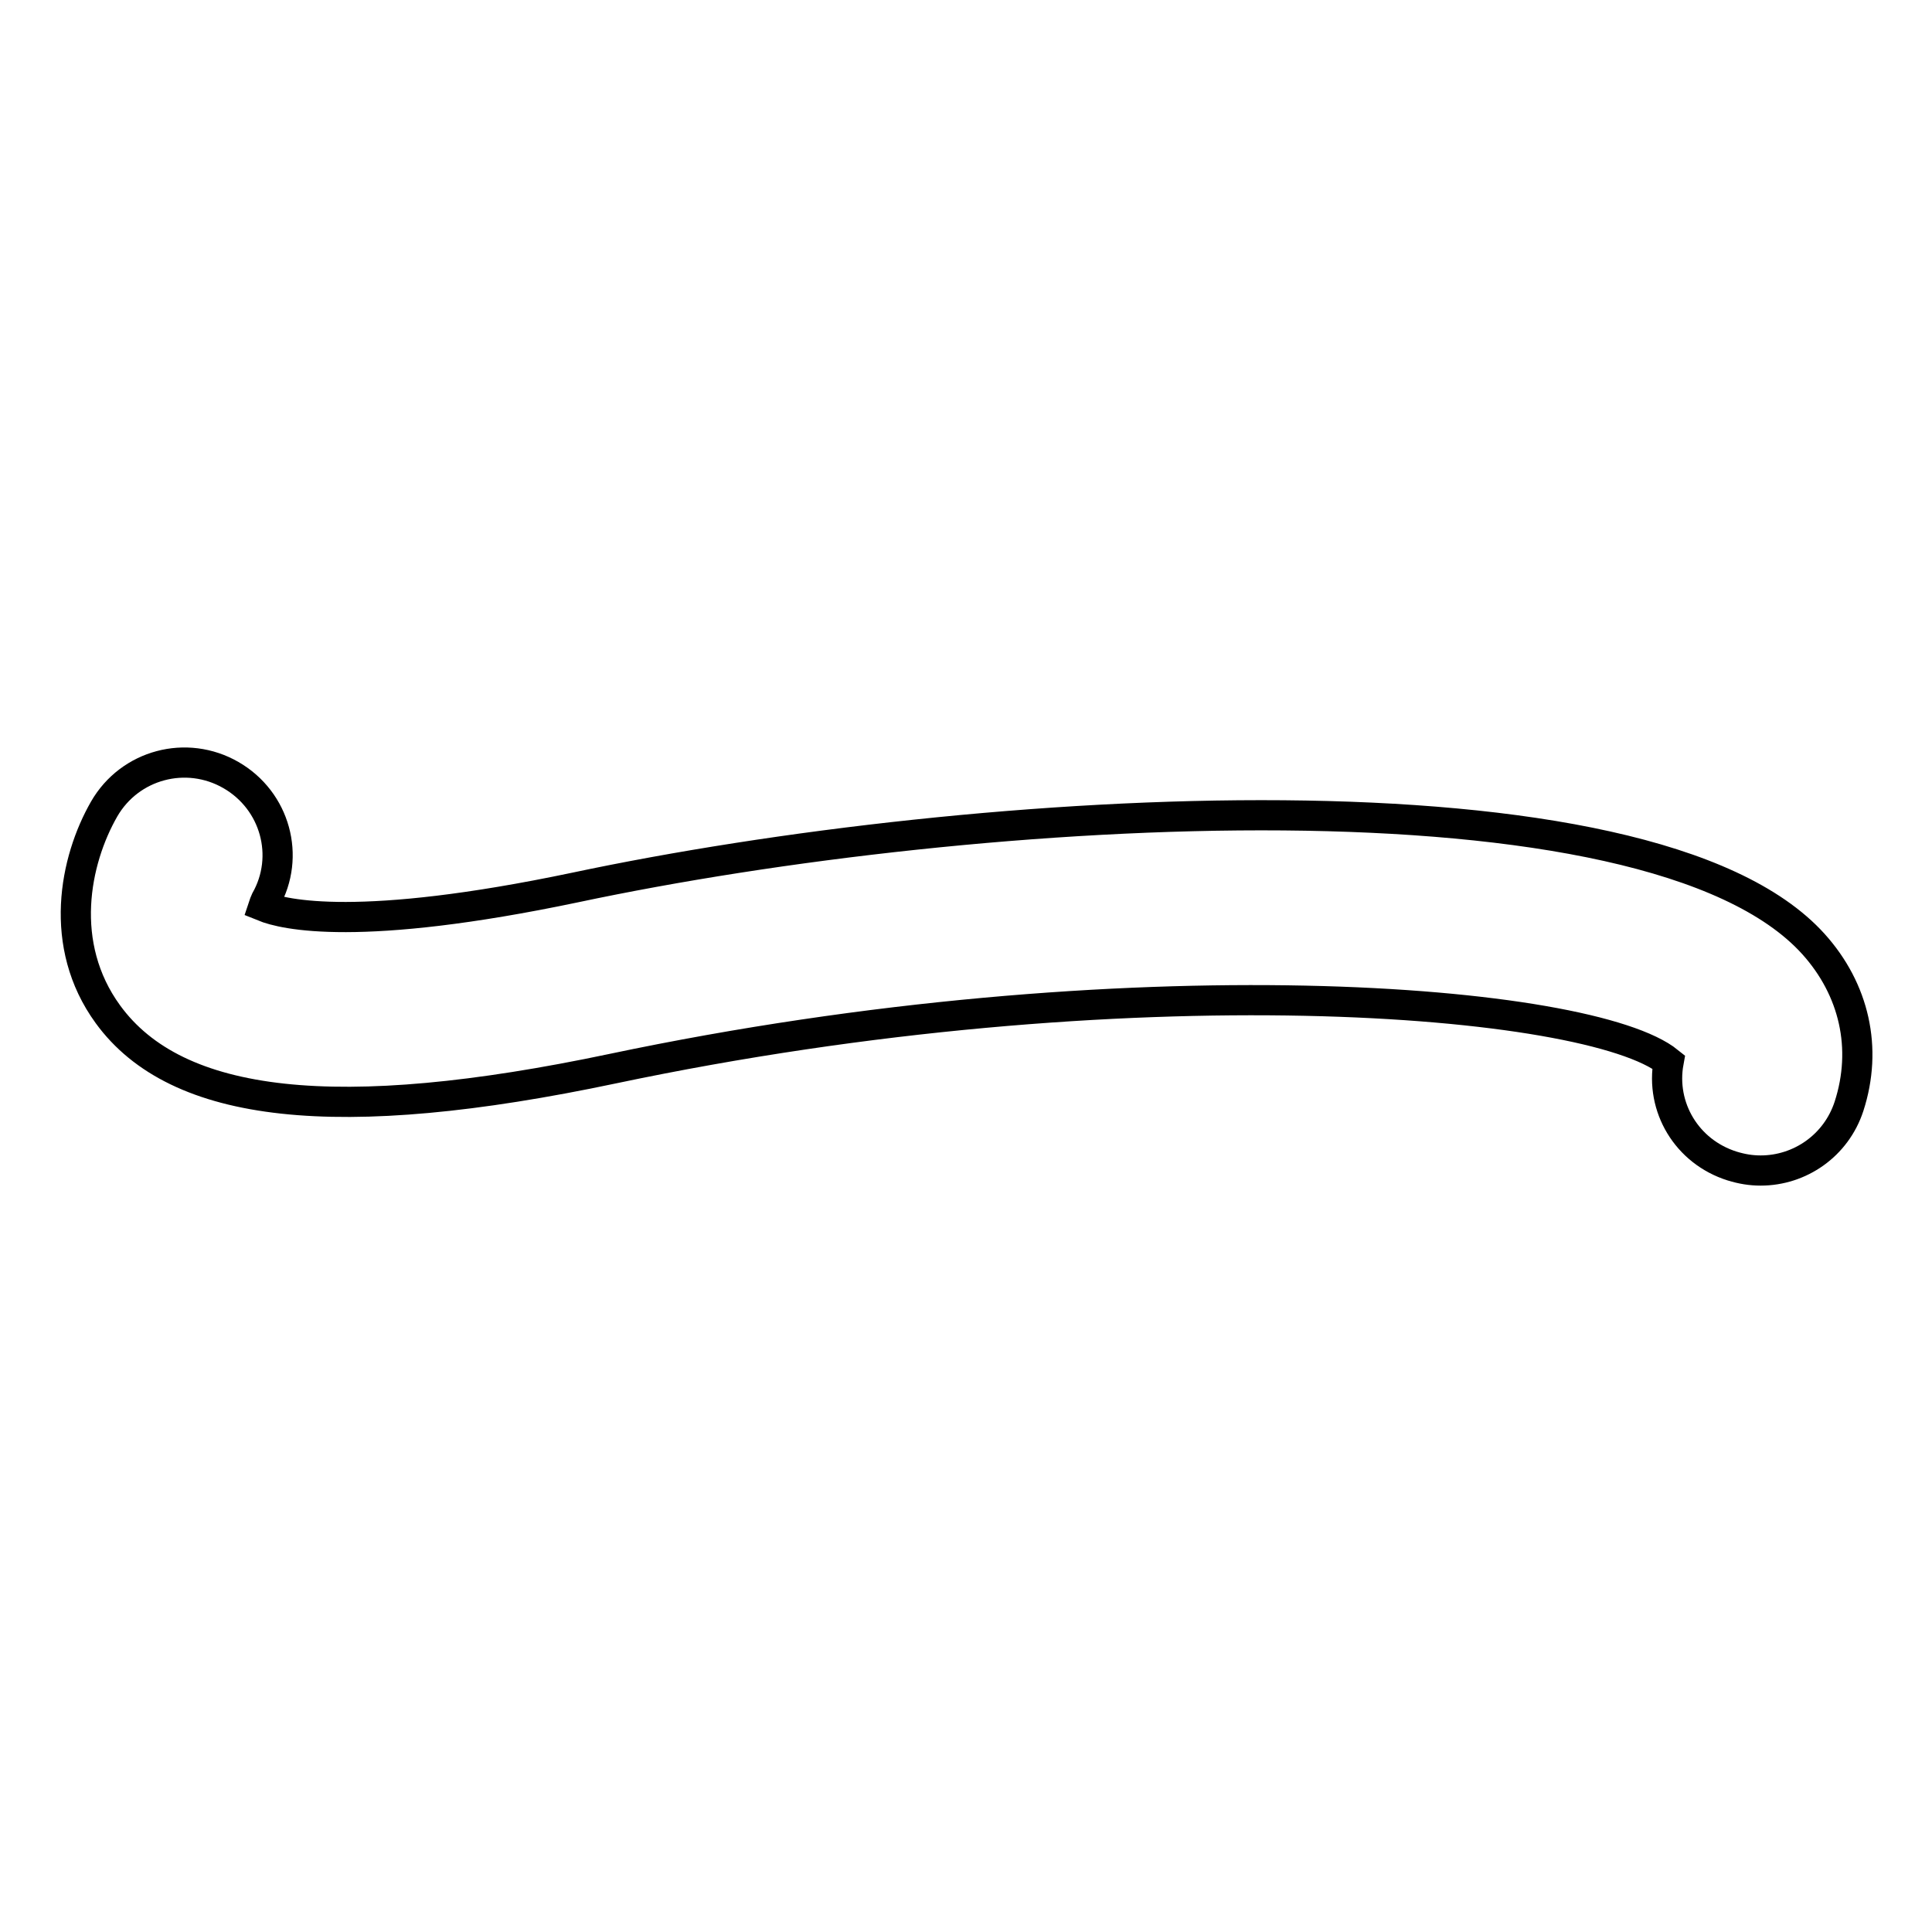 <?xml version="1.0" encoding="utf-8"?>
<!-- Svg Vector Icons : http://www.onlinewebfonts.com/icon -->
<!DOCTYPE svg PUBLIC "-//W3C//DTD SVG 1.1//EN" "http://www.w3.org/Graphics/SVG/1.1/DTD/svg11.dtd">
<svg version="1.1" xmlns="http://www.w3.org/2000/svg" xmlns:xlink="http://www.w3.org/1999/xlink" x="0px" y="0px" viewBox="0 0 256 256" enable-background="new 0 0 256 256" xml:space="preserve">
<g><g><g><path stroke-width="4" fill-opacity="0" stroke="#000000"  d="M81.2,141.6c68.4-14.4,129.5-9.3,139.9-0.9c-1.1,6,2.4,11.9,8.4,13.8c1.3,0.4,2.5,0.6,3.8,0.6c5.2,0,10-3.3,11.7-8.5c2.5-7.7,0.7-15.5-4.7-21.5c-21.8-24.2-110.8-18.8-164.1-7.5c-28.6,6-38.6,3.6-41.3,2.5c0.1-0.3,0.2-0.6,0.3-0.8c3.3-5.8,1.3-13.2-4.6-16.6c-5.9-3.4-13.4-1.4-16.8,4.5c-3.9,6.8-6.2,18,0.5,27.2C23.4,146.9,44.7,149.3,81.2,141.6z"/></g></g></g>
</svg>